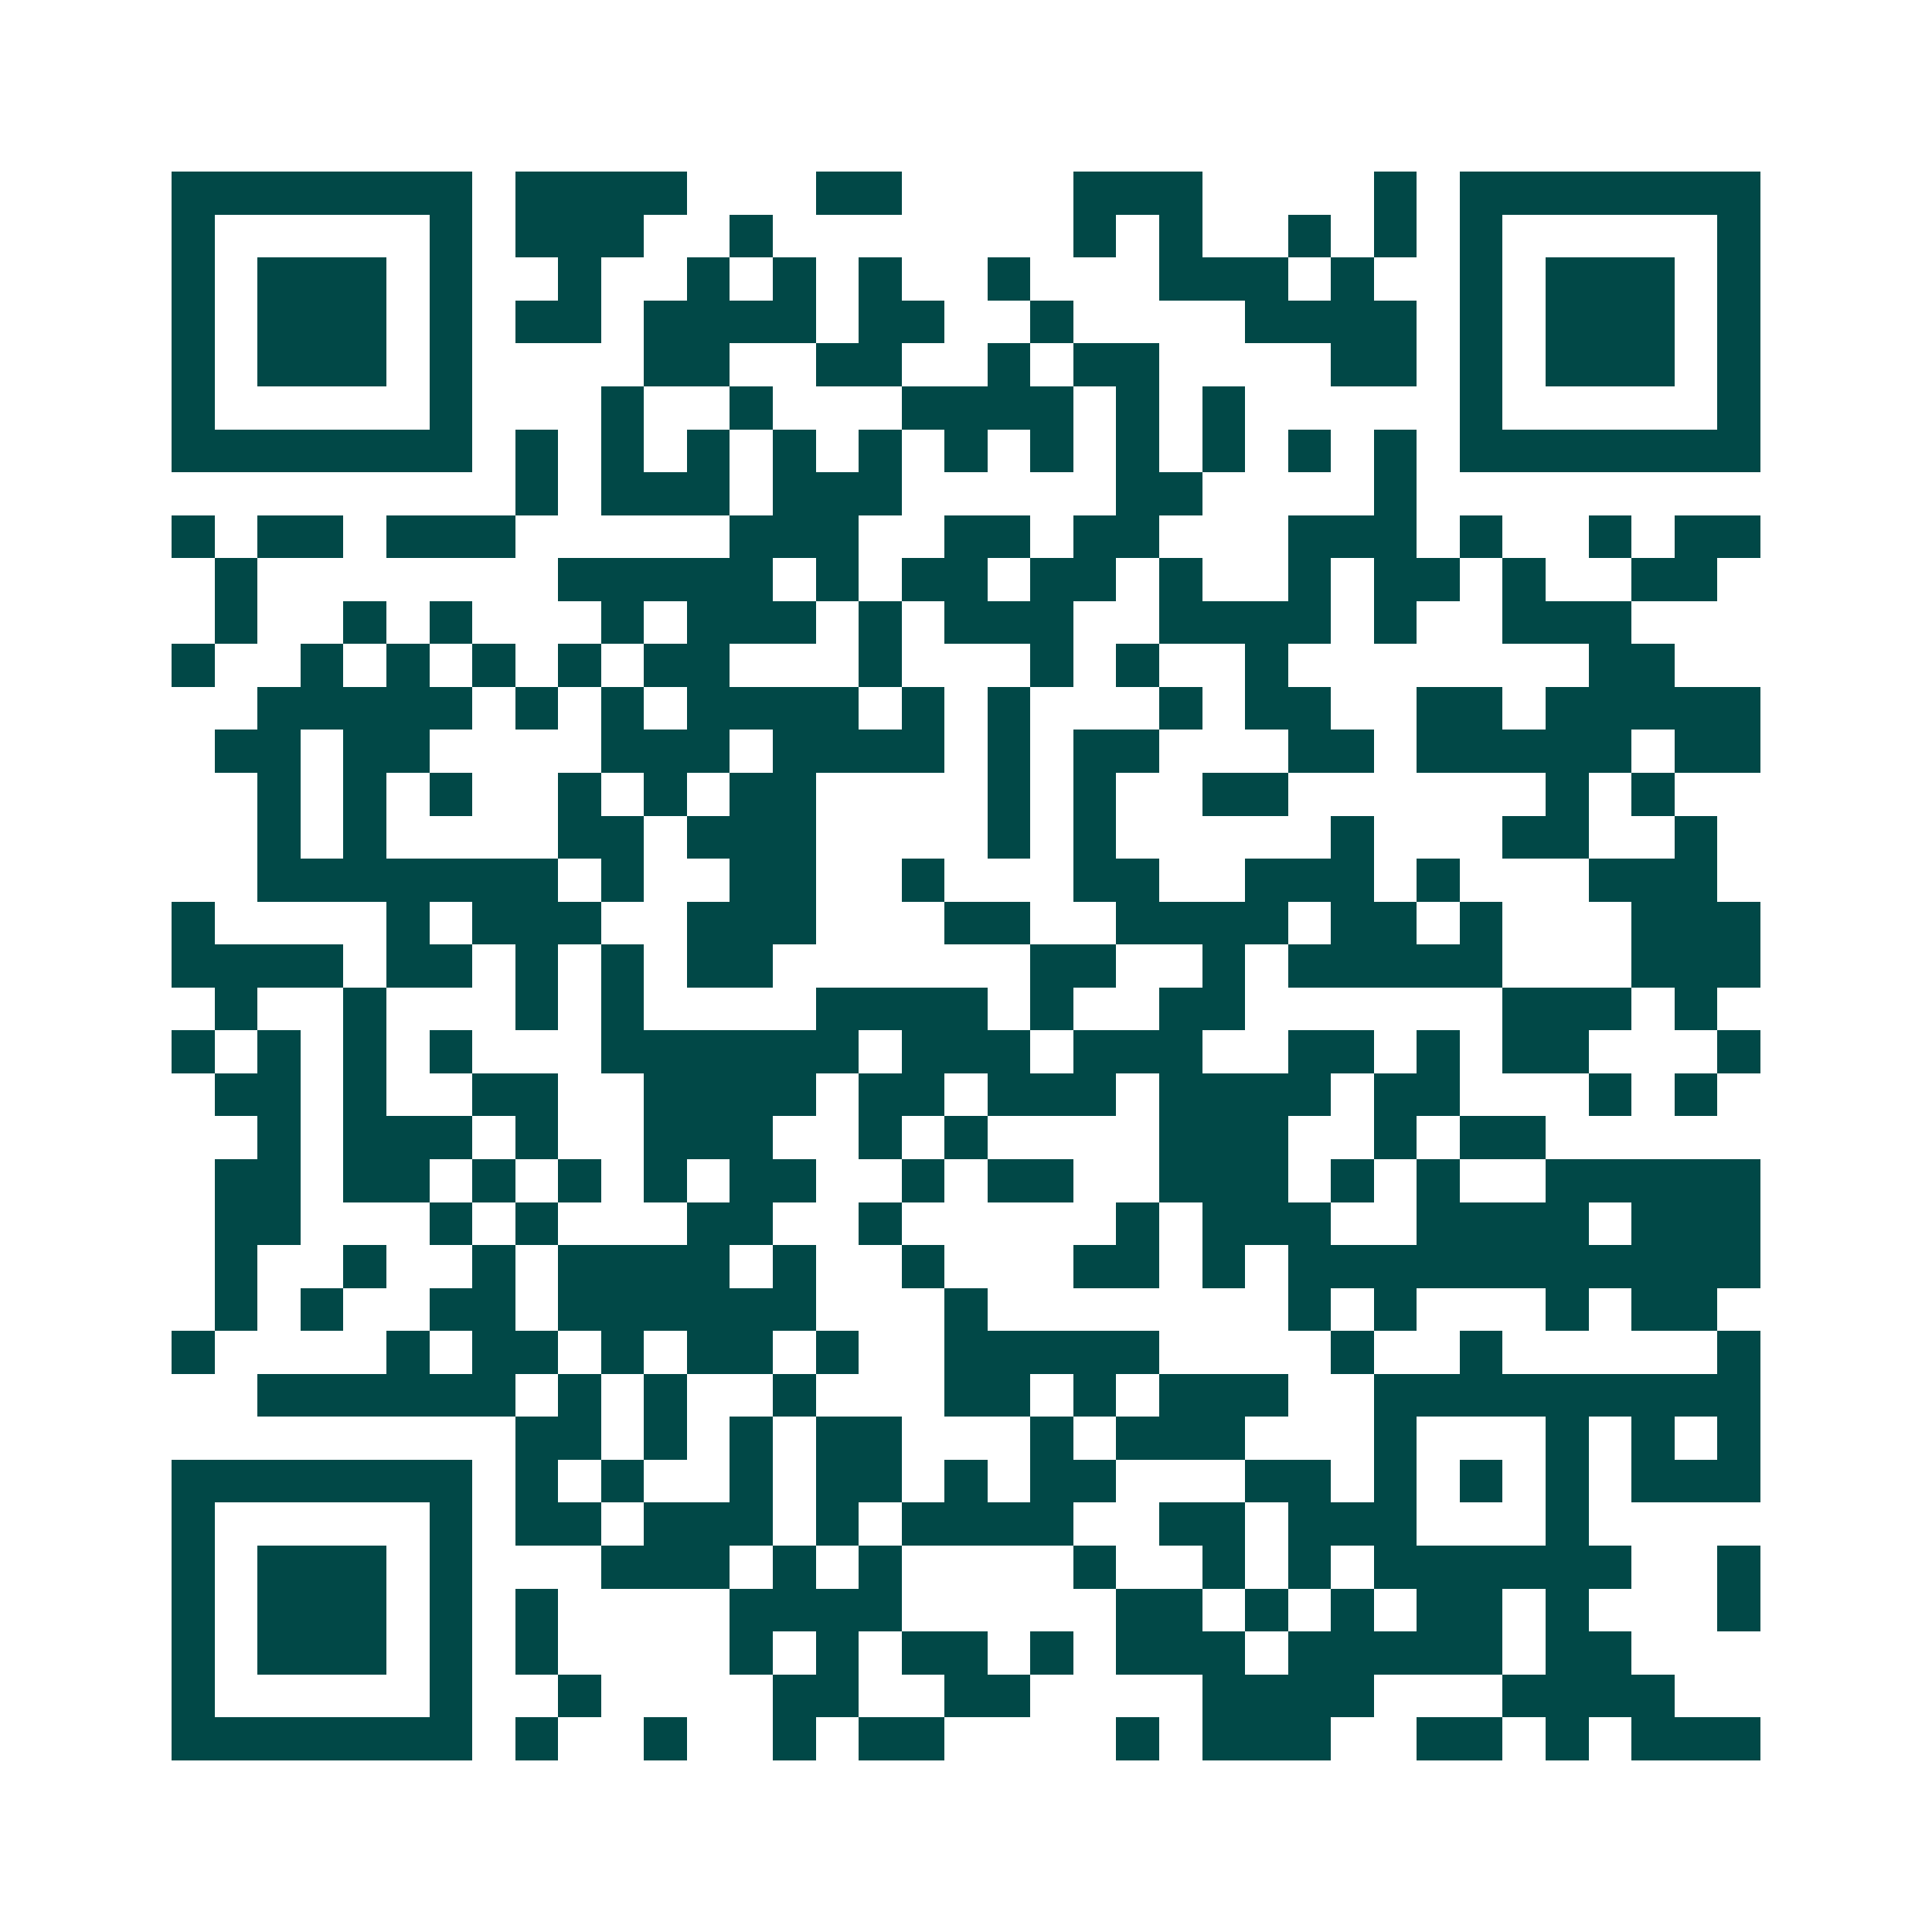 <svg xmlns="http://www.w3.org/2000/svg" width="200" height="200" viewBox="0 0 45 45" shape-rendering="crispEdges"><path fill="#ffffff" d="M0 0h45v45H0z"/><path stroke="#014847" d="M4 4.5h7m1 0h4m3 0h2m4 0h3m4 0h1m1 0h7M4 5.5h1m5 0h1m1 0h3m2 0h1m7 0h1m1 0h1m2 0h1m1 0h1m1 0h1m5 0h1M4 6.5h1m1 0h3m1 0h1m2 0h1m2 0h1m1 0h1m1 0h1m2 0h1m3 0h3m1 0h1m2 0h1m1 0h3m1 0h1M4 7.5h1m1 0h3m1 0h1m1 0h2m1 0h4m1 0h2m2 0h1m4 0h4m1 0h1m1 0h3m1 0h1M4 8.5h1m1 0h3m1 0h1m4 0h2m2 0h2m2 0h1m1 0h2m4 0h2m1 0h1m1 0h3m1 0h1M4 9.5h1m5 0h1m3 0h1m2 0h1m3 0h4m1 0h1m1 0h1m5 0h1m5 0h1M4 10.5h7m1 0h1m1 0h1m1 0h1m1 0h1m1 0h1m1 0h1m1 0h1m1 0h1m1 0h1m1 0h1m1 0h1m1 0h7M12 11.5h1m1 0h3m1 0h3m5 0h2m4 0h1M4 12.5h1m1 0h2m1 0h3m5 0h3m2 0h2m1 0h2m3 0h3m1 0h1m2 0h1m1 0h2M5 13.5h1m7 0h5m1 0h1m1 0h2m1 0h2m1 0h1m2 0h1m1 0h2m1 0h1m2 0h2M5 14.5h1m2 0h1m1 0h1m3 0h1m1 0h3m1 0h1m1 0h3m2 0h4m1 0h1m2 0h3M4 15.5h1m2 0h1m1 0h1m1 0h1m1 0h1m1 0h2m3 0h1m3 0h1m1 0h1m2 0h1m7 0h2M6 16.5h5m1 0h1m1 0h1m1 0h4m1 0h1m1 0h1m3 0h1m1 0h2m2 0h2m1 0h5M5 17.5h2m1 0h2m4 0h3m1 0h4m1 0h1m1 0h2m3 0h2m1 0h5m1 0h2M6 18.5h1m1 0h1m1 0h1m2 0h1m1 0h1m1 0h2m4 0h1m1 0h1m2 0h2m6 0h1m1 0h1M6 19.5h1m1 0h1m4 0h2m1 0h3m4 0h1m1 0h1m5 0h1m3 0h2m2 0h1M6 20.5h7m1 0h1m2 0h2m2 0h1m3 0h2m2 0h3m1 0h1m3 0h3M4 21.5h1m4 0h1m1 0h3m2 0h3m3 0h2m2 0h4m1 0h2m1 0h1m3 0h3M4 22.5h4m1 0h2m1 0h1m1 0h1m1 0h2m6 0h2m2 0h1m1 0h5m3 0h3M5 23.5h1m2 0h1m3 0h1m1 0h1m4 0h4m1 0h1m2 0h2m6 0h3m1 0h1M4 24.5h1m1 0h1m1 0h1m1 0h1m3 0h6m1 0h3m1 0h3m2 0h2m1 0h1m1 0h2m3 0h1M5 25.5h2m1 0h1m2 0h2m2 0h4m1 0h2m1 0h3m1 0h4m1 0h2m3 0h1m1 0h1M6 26.5h1m1 0h3m1 0h1m2 0h3m2 0h1m1 0h1m4 0h3m2 0h1m1 0h2M5 27.5h2m1 0h2m1 0h1m1 0h1m1 0h1m1 0h2m2 0h1m1 0h2m2 0h3m1 0h1m1 0h1m2 0h5M5 28.5h2m3 0h1m1 0h1m3 0h2m2 0h1m5 0h1m1 0h3m2 0h4m1 0h3M5 29.5h1m2 0h1m2 0h1m1 0h4m1 0h1m2 0h1m3 0h2m1 0h1m1 0h11M5 30.5h1m1 0h1m2 0h2m1 0h6m3 0h1m7 0h1m1 0h1m3 0h1m1 0h2M4 31.5h1m4 0h1m1 0h2m1 0h1m1 0h2m1 0h1m2 0h5m4 0h1m2 0h1m5 0h1M6 32.5h6m1 0h1m1 0h1m2 0h1m3 0h2m1 0h1m1 0h3m2 0h9M12 33.5h2m1 0h1m1 0h1m1 0h2m3 0h1m1 0h3m3 0h1m3 0h1m1 0h1m1 0h1M4 34.5h7m1 0h1m1 0h1m2 0h1m1 0h2m1 0h1m1 0h2m3 0h2m1 0h1m1 0h1m1 0h1m1 0h3M4 35.5h1m5 0h1m1 0h2m1 0h3m1 0h1m1 0h4m2 0h2m1 0h3m3 0h1M4 36.5h1m1 0h3m1 0h1m3 0h3m1 0h1m1 0h1m4 0h1m2 0h1m1 0h1m1 0h6m2 0h1M4 37.5h1m1 0h3m1 0h1m1 0h1m4 0h4m5 0h2m1 0h1m1 0h1m1 0h2m1 0h1m3 0h1M4 38.5h1m1 0h3m1 0h1m1 0h1m4 0h1m1 0h1m1 0h2m1 0h1m1 0h3m1 0h5m1 0h2M4 39.5h1m5 0h1m2 0h1m4 0h2m2 0h2m4 0h4m3 0h4M4 40.5h7m1 0h1m2 0h1m2 0h1m1 0h2m4 0h1m1 0h3m2 0h2m1 0h1m1 0h3"/></svg>

